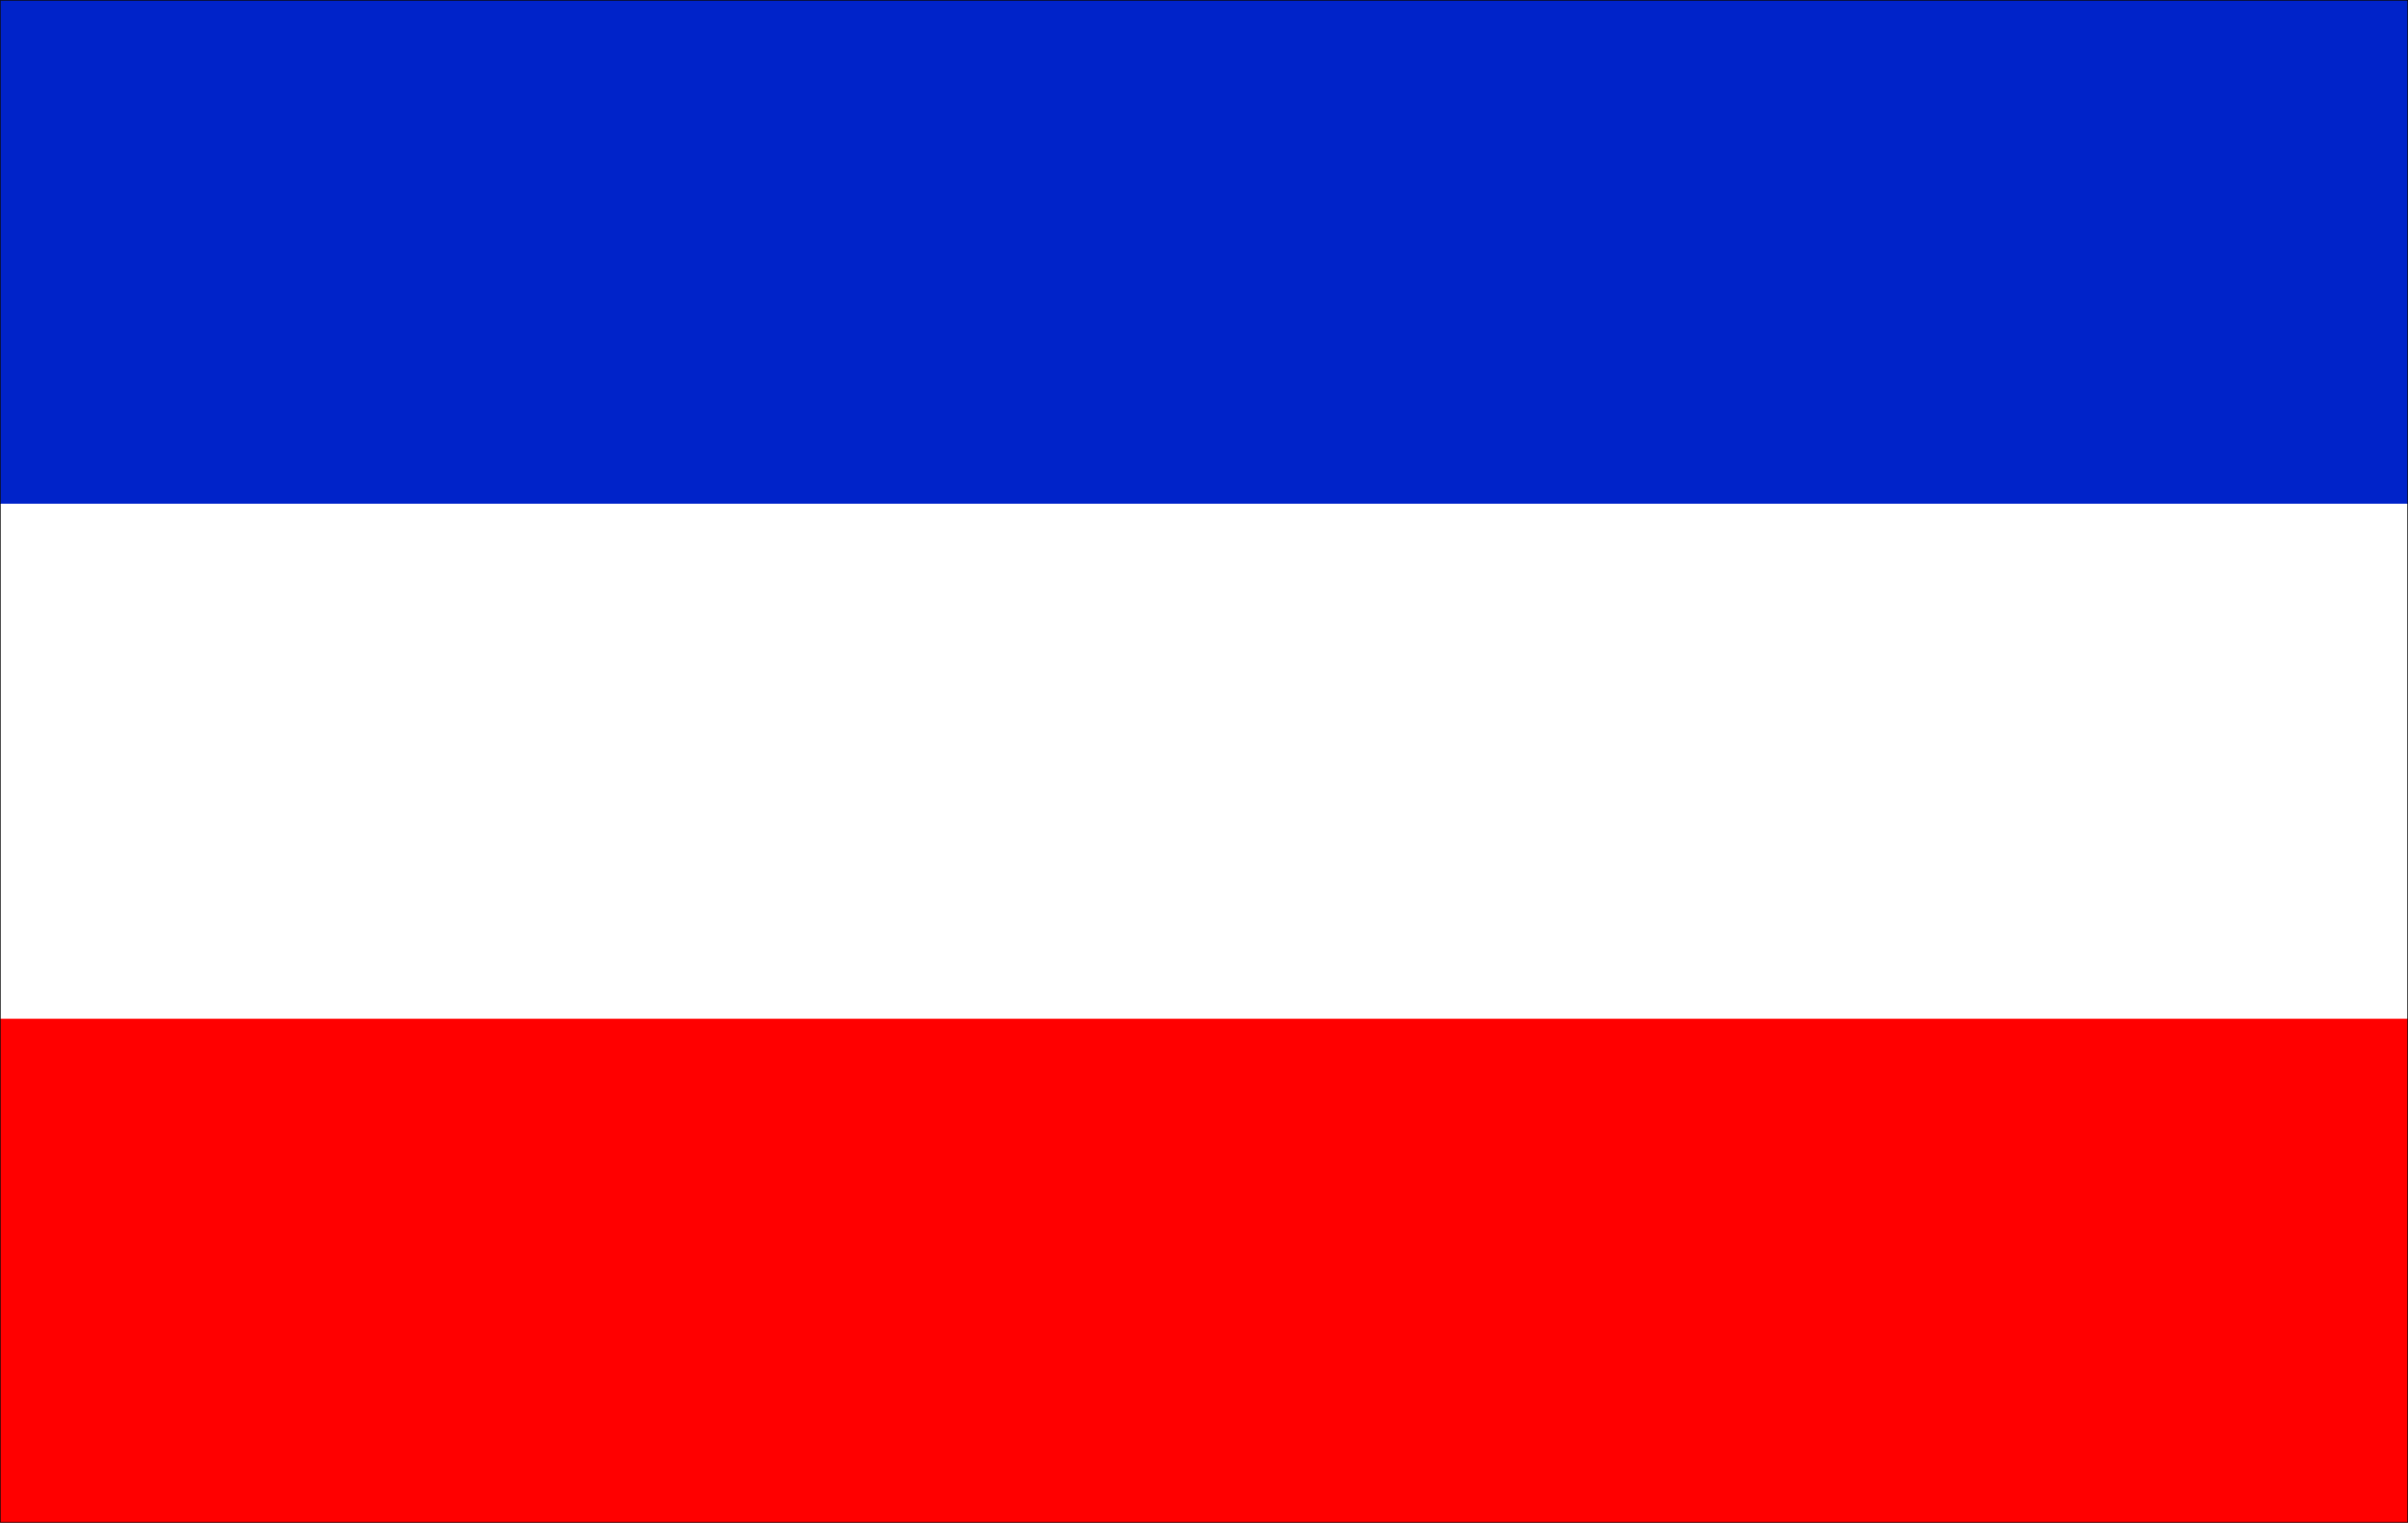 <svg xmlns="http://www.w3.org/2000/svg" width="171.846" height="108.643"><rect width="100%" height="100%" fill="#333333" stroke="none"/><path fill="#fff" stroke="#fff" stroke-width=".045" d="M.023.022V108.62h171.8V.022H.023"/><path fill="#0023c9" stroke="#0023c9" stroke-width=".045" d="M.023.022v35.899h171.8V.022H.023"/><path fill="red" stroke="red" stroke-width=".045" d="M.023 72.722v35.898h171.8V72.722H.023"/><path fill="none" stroke="#000" stroke-width=".045" d="M.023.022V108.62h171.8V.022H.023"/></svg>
